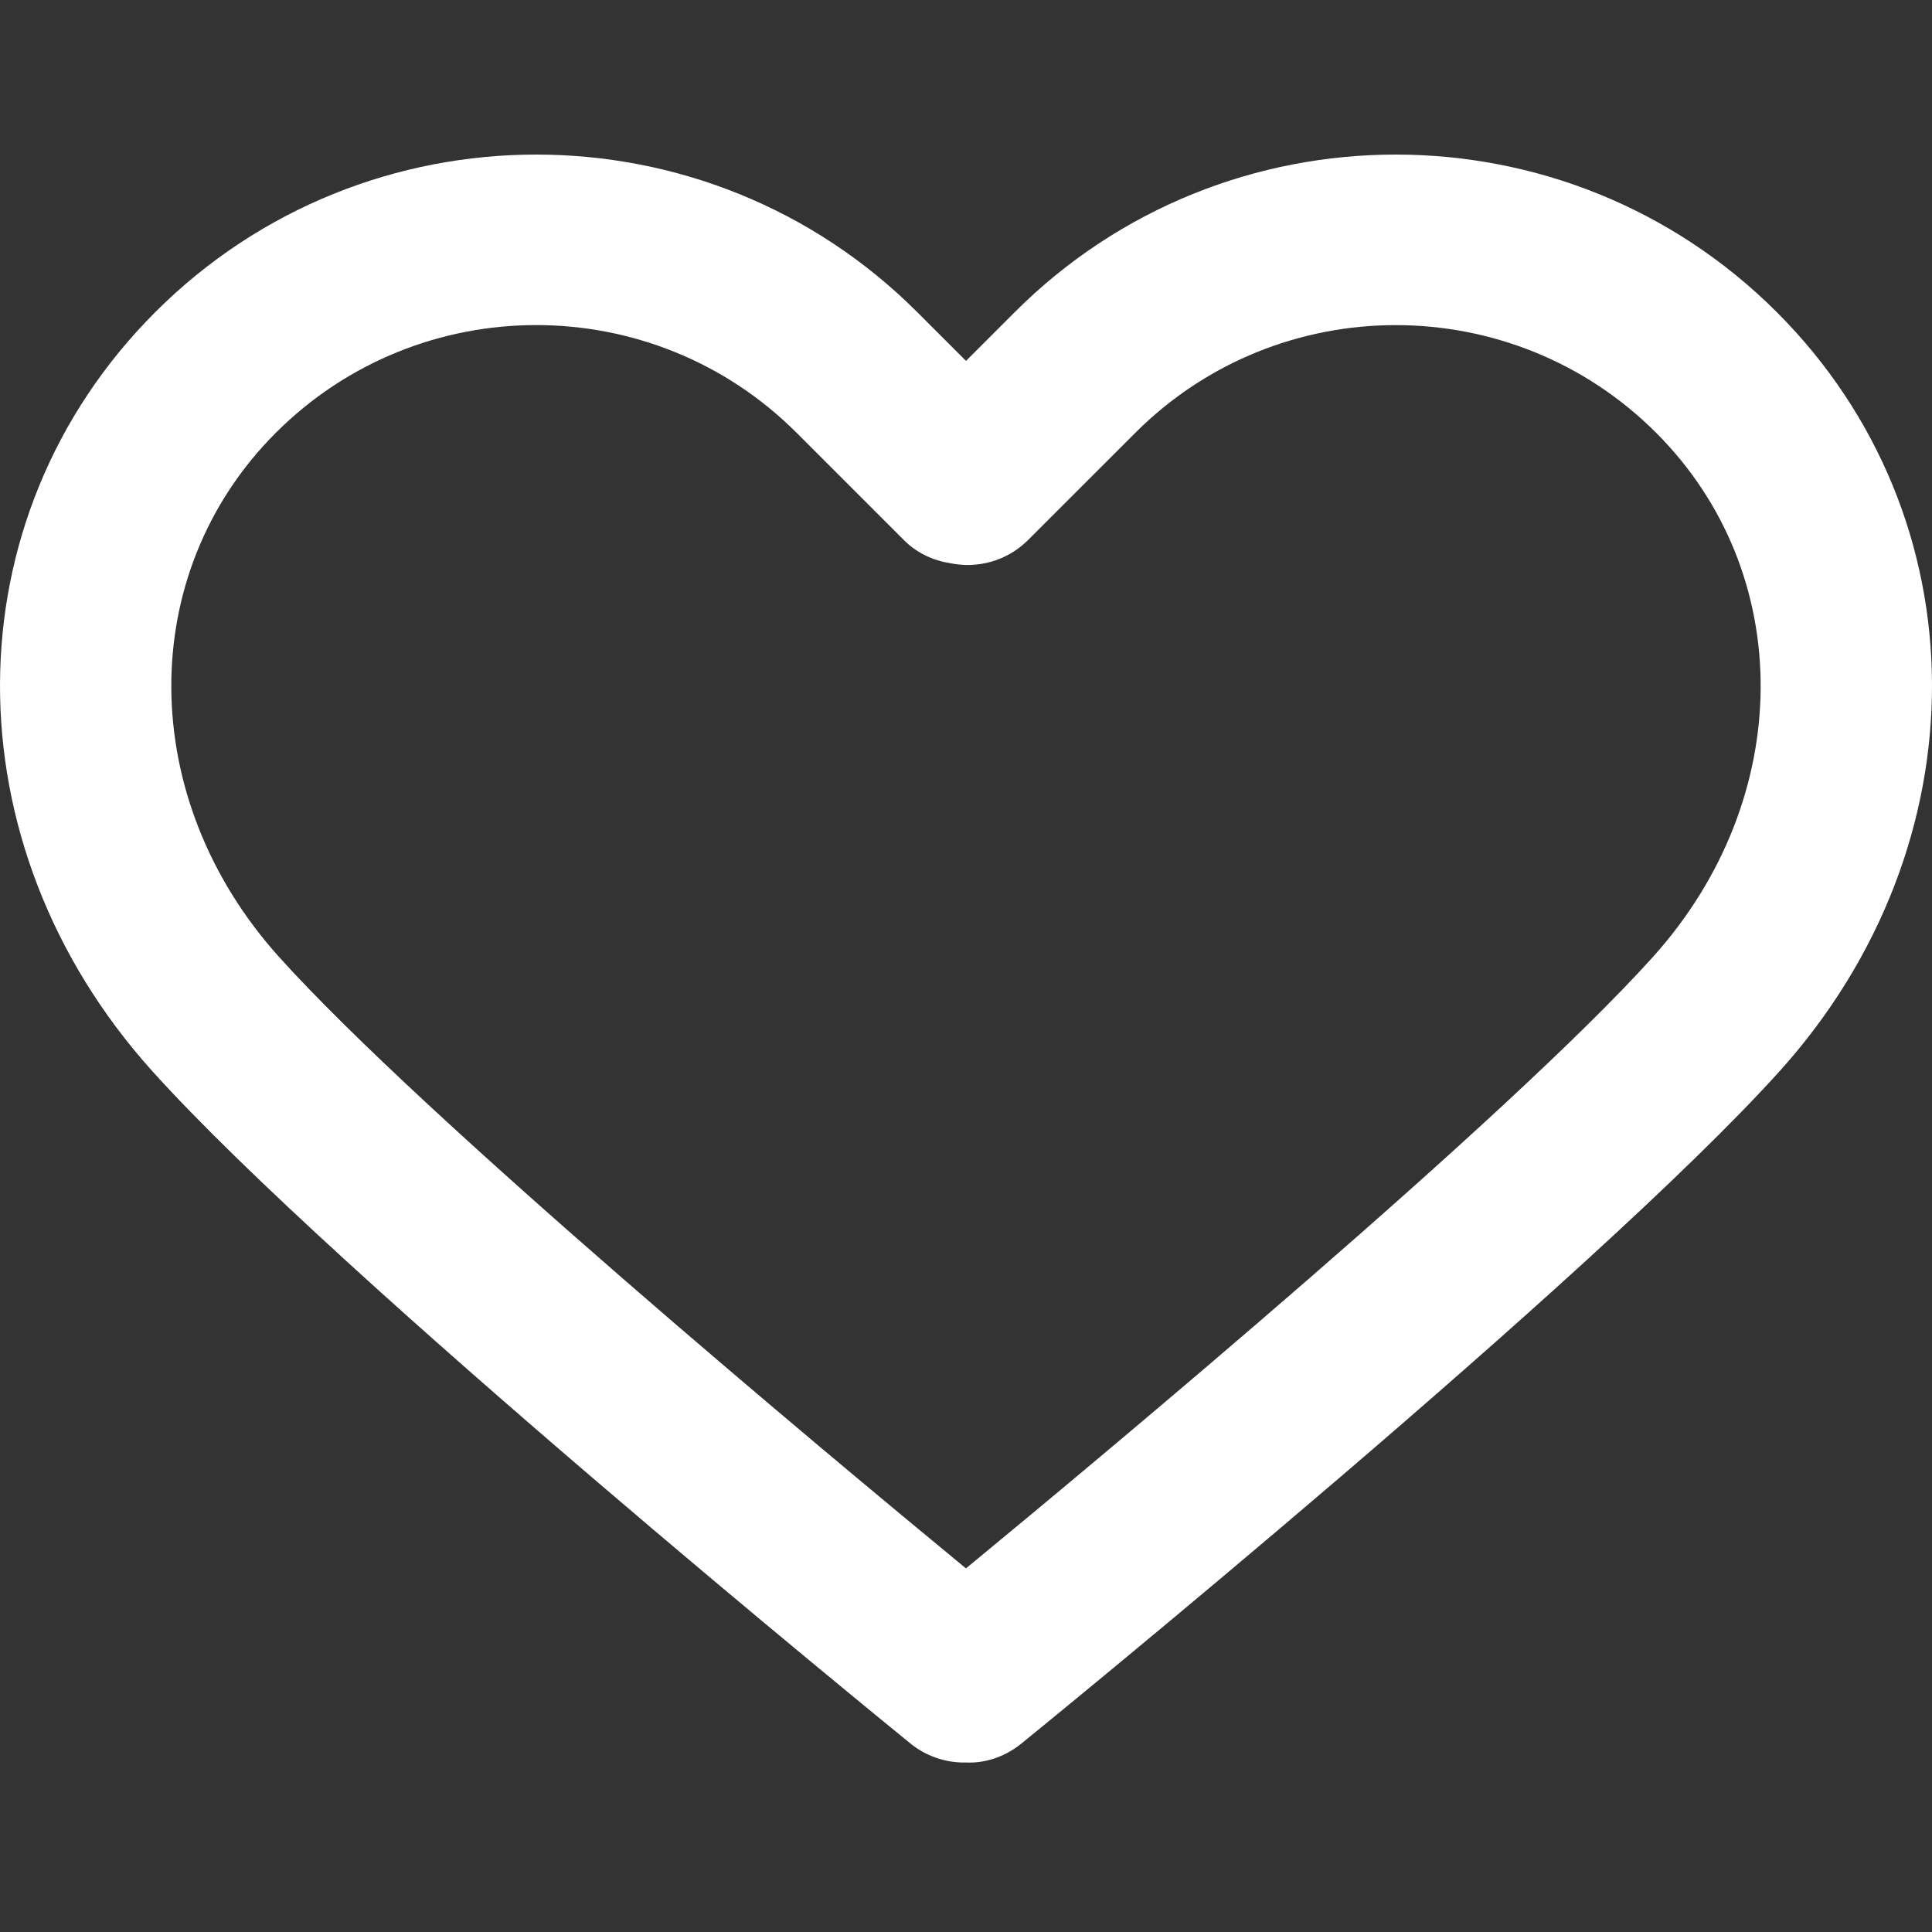 <svg width="50" height="50" viewBox="0 0 50 50" fill="none" xmlns="http://www.w3.org/2000/svg">
<rect x="0" y="0" width="50" height="50" fill="#333333" stroke="none"/>
<path d="M45.983 8.078C40.545 2.641 31.699 2.641 26.262 8.078L25 9.34L23.738 8.078C18.301 2.641 9.454 2.641 4.018 8.078C-1.308 13.404 -1.343 21.846 3.937 27.716C8.754 33.068 22.958 44.63 23.56 45.12C23.969 45.452 24.462 45.614 24.951 45.614C24.967 45.614 24.983 45.614 24.999 45.613C25.505 45.637 26.015 45.463 26.437 45.12C27.04 44.63 41.245 33.068 46.063 27.715C51.343 21.846 51.308 13.404 45.983 8.078ZM42.781 24.762C39.026 28.934 28.704 37.537 24.999 40.59C21.293 37.538 10.974 28.935 7.219 24.763C3.536 20.669 3.501 14.838 7.139 11.2C8.997 9.343 11.437 8.413 13.877 8.413C16.317 8.413 18.757 9.342 20.615 11.2L23.391 13.976C23.721 14.306 24.138 14.503 24.575 14.572C25.284 14.725 26.054 14.527 26.606 13.976L29.383 11.2C33.1 7.485 39.145 7.486 42.86 11.2C46.498 14.838 46.463 20.669 42.781 24.762Z" fill="white"/>
</svg>
